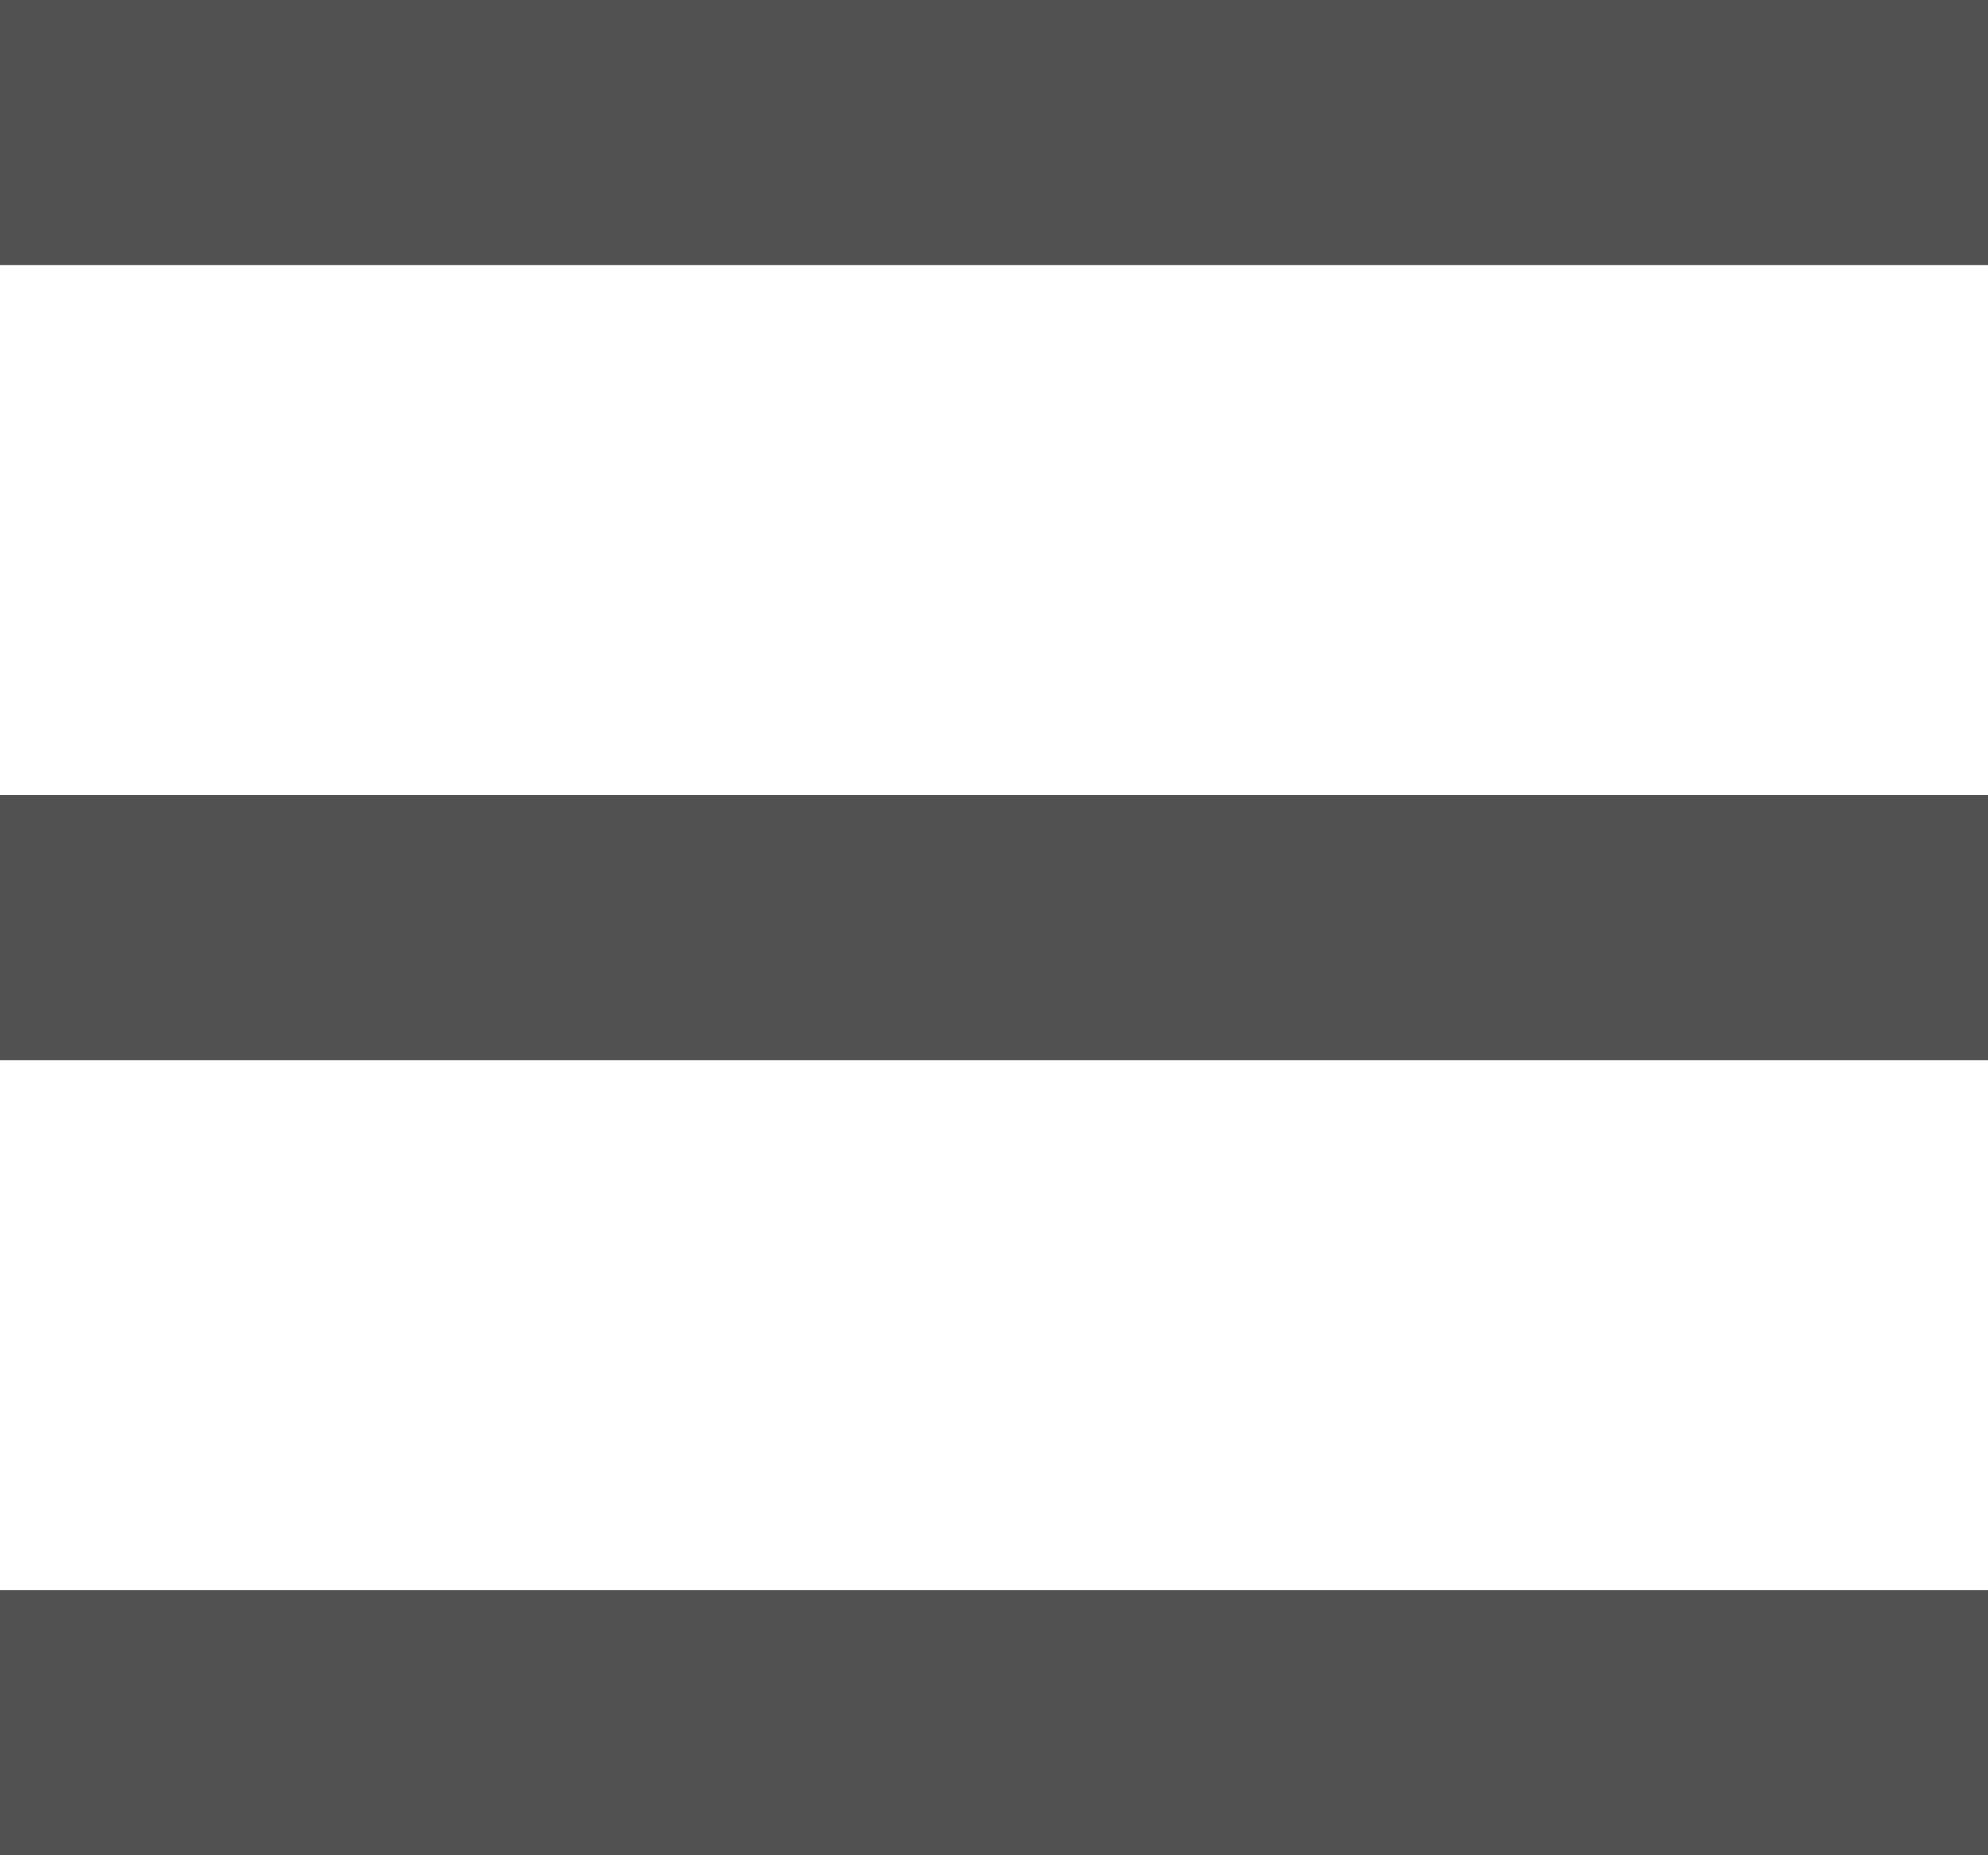 <?xml version="1.0" encoding="UTF-8" standalone="no"?>
<svg
   xmlns:dc="http://purl.org/dc/elements/1.1/"
   xmlns:cc="http://creativecommons.org/ns#"
   xmlns:rdf="http://www.w3.org/1999/02/22-rdf-syntax-ns#"
   xmlns:svg="http://www.w3.org/2000/svg"
   xmlns="http://www.w3.org/2000/svg"
   xmlns:sodipodi="http://sodipodi.sourceforge.net/DTD/sodipodi-0.dtd"
   xmlns:inkscape="http://www.inkscape.org/namespaces/inkscape"
   width="15"
   height="14"
   viewBox="0 0 15 14"
   version="1.1"
   id="svg5"
   sodipodi:docname="view-list.svg"
   inkscape:version="0.92.3 (unknown)">
  <defs
     id="defs9" />
  <sodipodi:namedview
     pagecolor="#ffffff"
     bordercolor="#666666"
     borderopacity="1"
     objecttolerance="10"
     gridtolerance="10"
     guidetolerance="10"
     inkscape:pageopacity="0"
     inkscape:pageshadow="2"
     inkscape:window-width="841"
     inkscape:window-height="480"
     id="namedview7"
     showgrid="false"
     inkscape:zoom="16.857143"
     inkscape:cx="7.5"
     inkscape:cy="7"
     inkscape:window-x="0"
     inkscape:window-y="27"
     inkscape:window-maximized="0"
     inkscape:current-layer="svg5" />
  <g
     id="surface2"
     transform="translate(0,-1)">
    <path
       style="fill:#515151;fill-opacity:1;fill-rule:nonzero;stroke:none"
       d="m 0,13 h 15 v 2 H 0 Z M 0,7 H 15 V 9 H 0 Z M 0,1 H 15 V 3 H 0 Z m 0,0"
       id="path2"
       inkscape:connector-curvature="0" />
  </g>
</svg>
